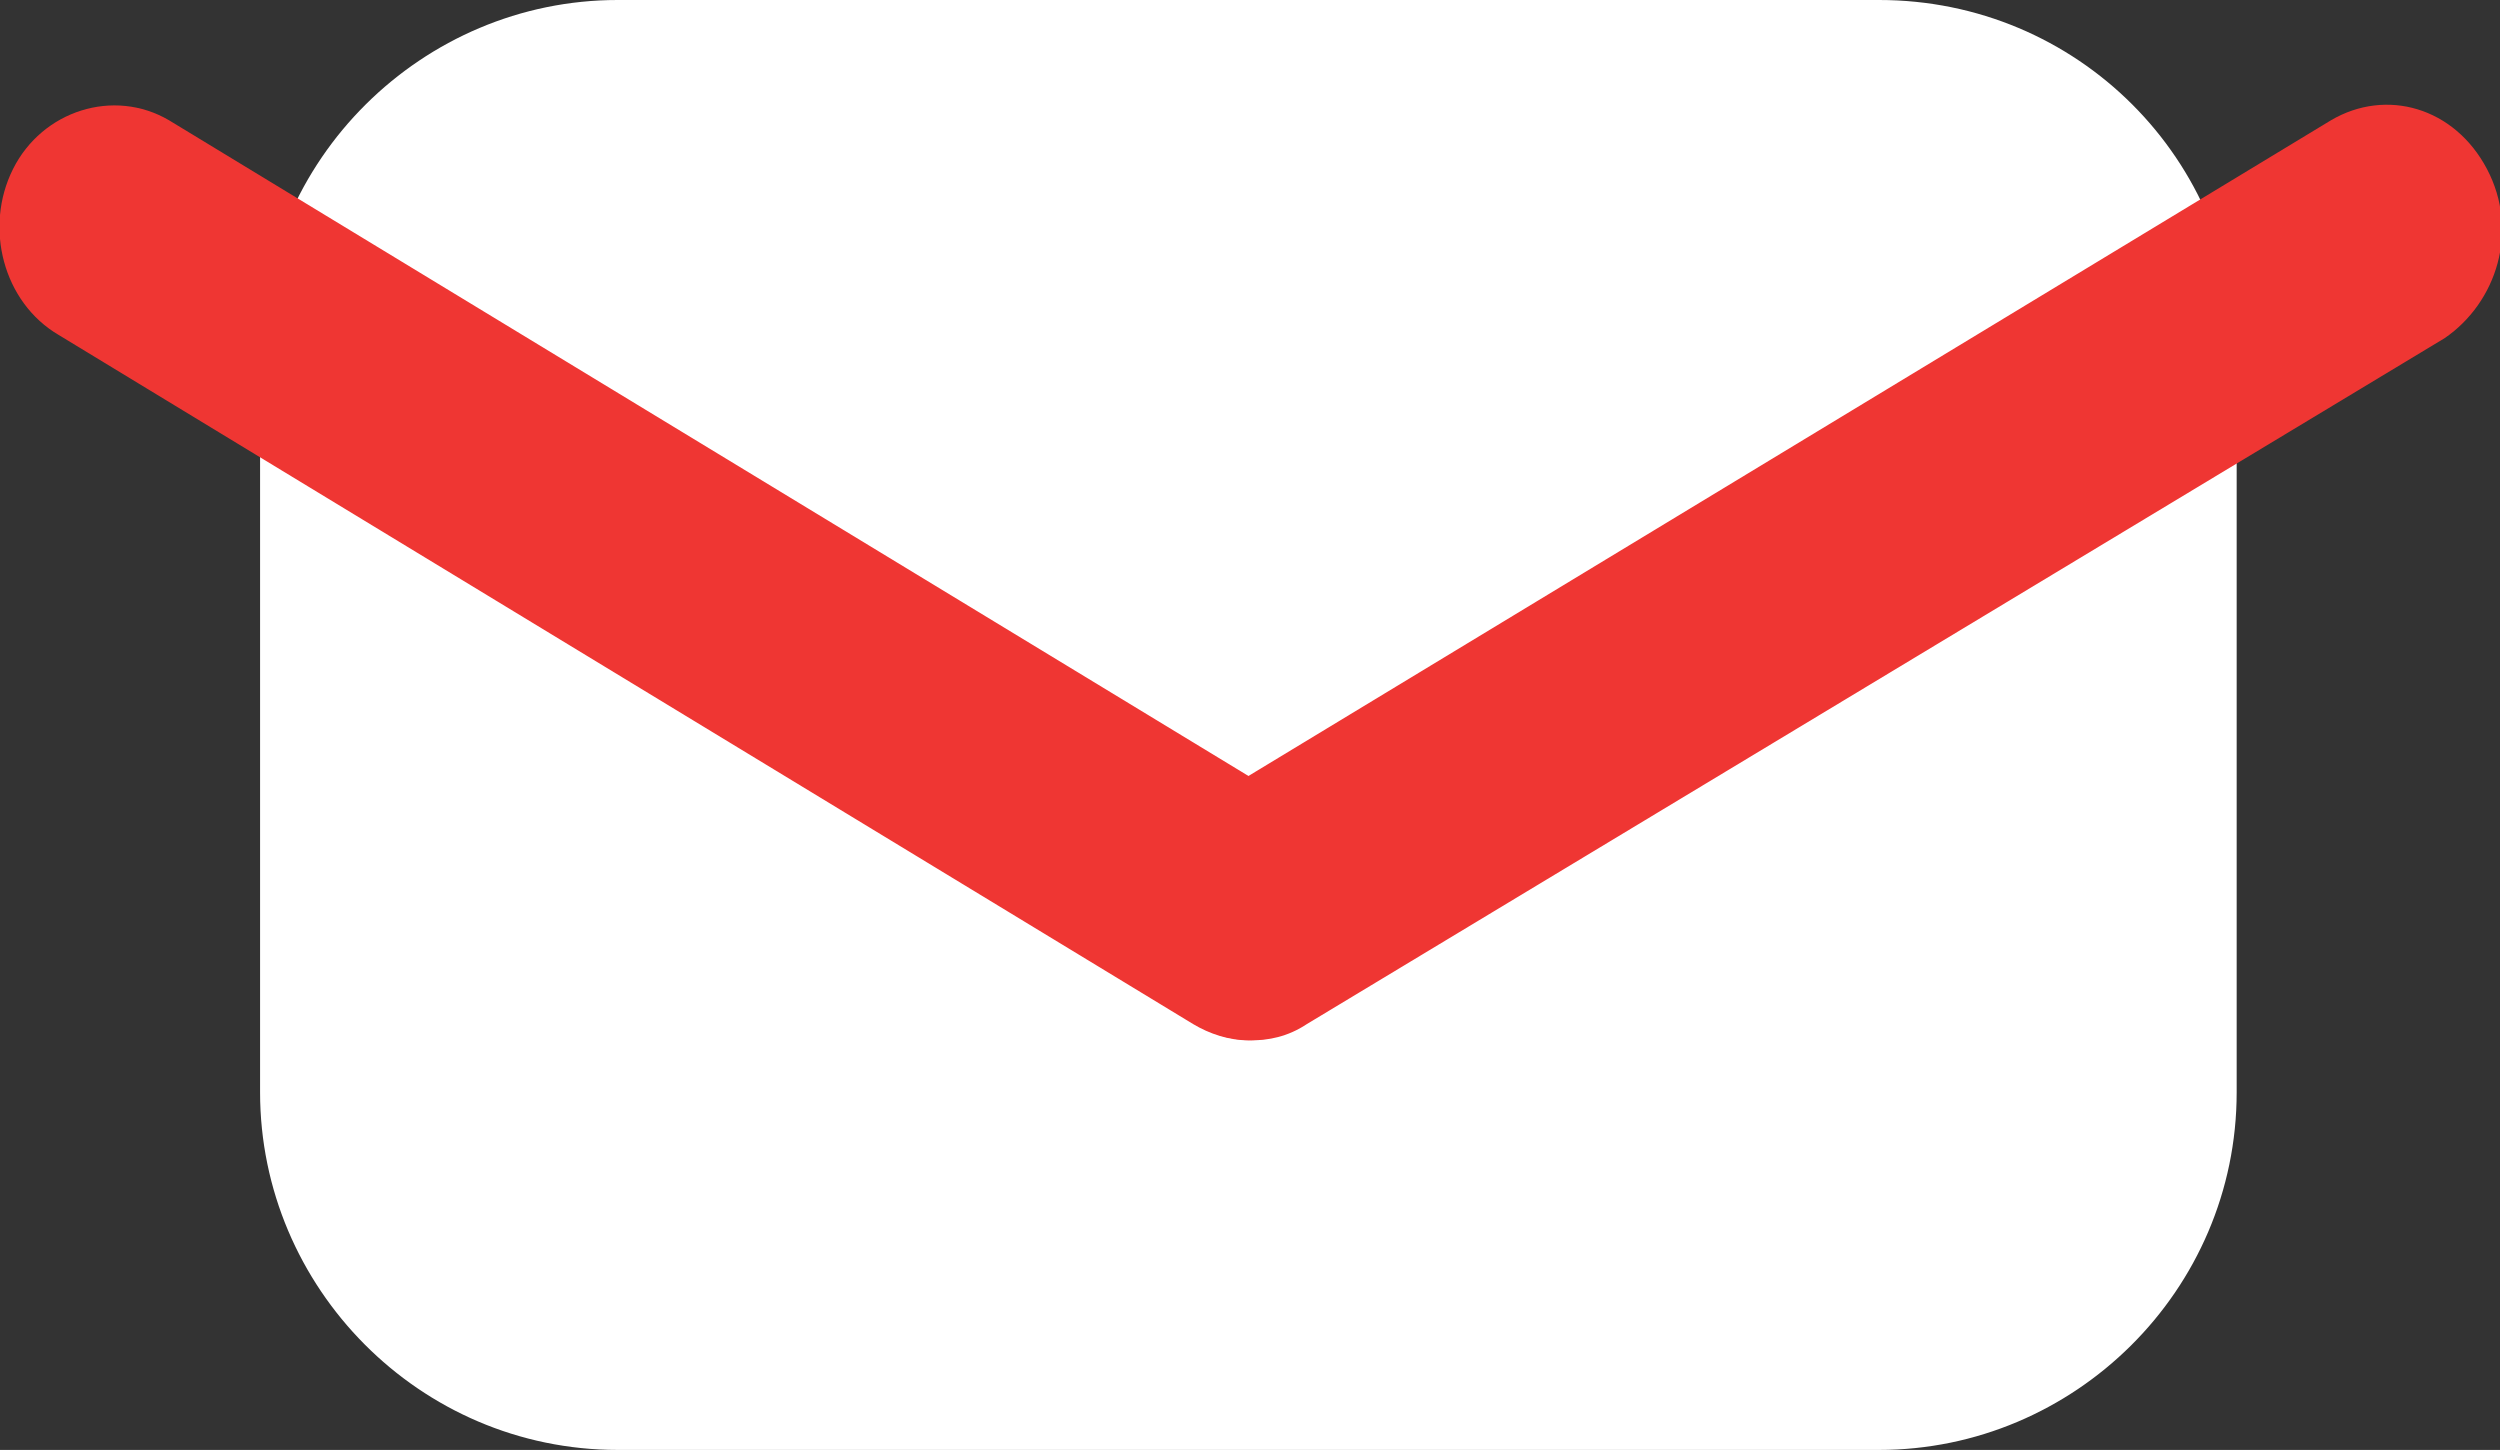 <?xml version="1.0" encoding="utf-8"?>
<!-- Generator: Adobe Illustrator 18.0.0, SVG Export Plug-In . SVG Version: 6.00 Build 0)  -->
<!DOCTYPE svg PUBLIC "-//W3C//DTD SVG 1.1//EN" "http://www.w3.org/Graphics/SVG/1.1/DTD/svg11.dtd">
<svg version="1.1" id="Layer_1" xmlns="http://www.w3.org/2000/svg" xmlns:xlink="http://www.w3.org/1999/xlink" x="0px" y="0px"
	 width="76.9px" height="44.6px" viewBox="0 0 76.9 44.6" enable-background="new 0 0 76.9 44.6" xml:space="preserve">
<rect x="0" y="0" width="76.9" height="44.6" fill="#333333" stroke="none"/>
<path fill="#FFFFFF" d="M57.8,0H19c-6,0-11,4.9-11,11v22.6c0,6,4.9,11,11,11h38.8c6,0,11-4.9,11-11V11C68.8,4.9,63.9,0,57.8,0z"/>
<g>
	<path fill="#EF3633" d="M38.4,32c-0.6,0-1.2-0.2-1.7-0.5L1.8,10.3C0.1,9.3-0.5,7,0.4,5.2c0.9-1.8,3.1-2.5,4.8-1.5l34.9,21.2
		c1.7,1,2.3,3.3,1.3,5.2C40.8,31.3,39.6,32,38.4,32z"/>
	<path fill="#EF3633" d="M38.5,32c-1.2,0-2.4-0.7-3.1-1.9c-0.9-1.8-0.3-4.1,1.3-5.2L71.7,3.7c1.7-1,3.8-0.4,4.8,1.5s0.3,4.1-1.3,5.2
		L40.2,31.5C39.6,31.9,39,32,38.5,32z"/>
</g>
</svg>
